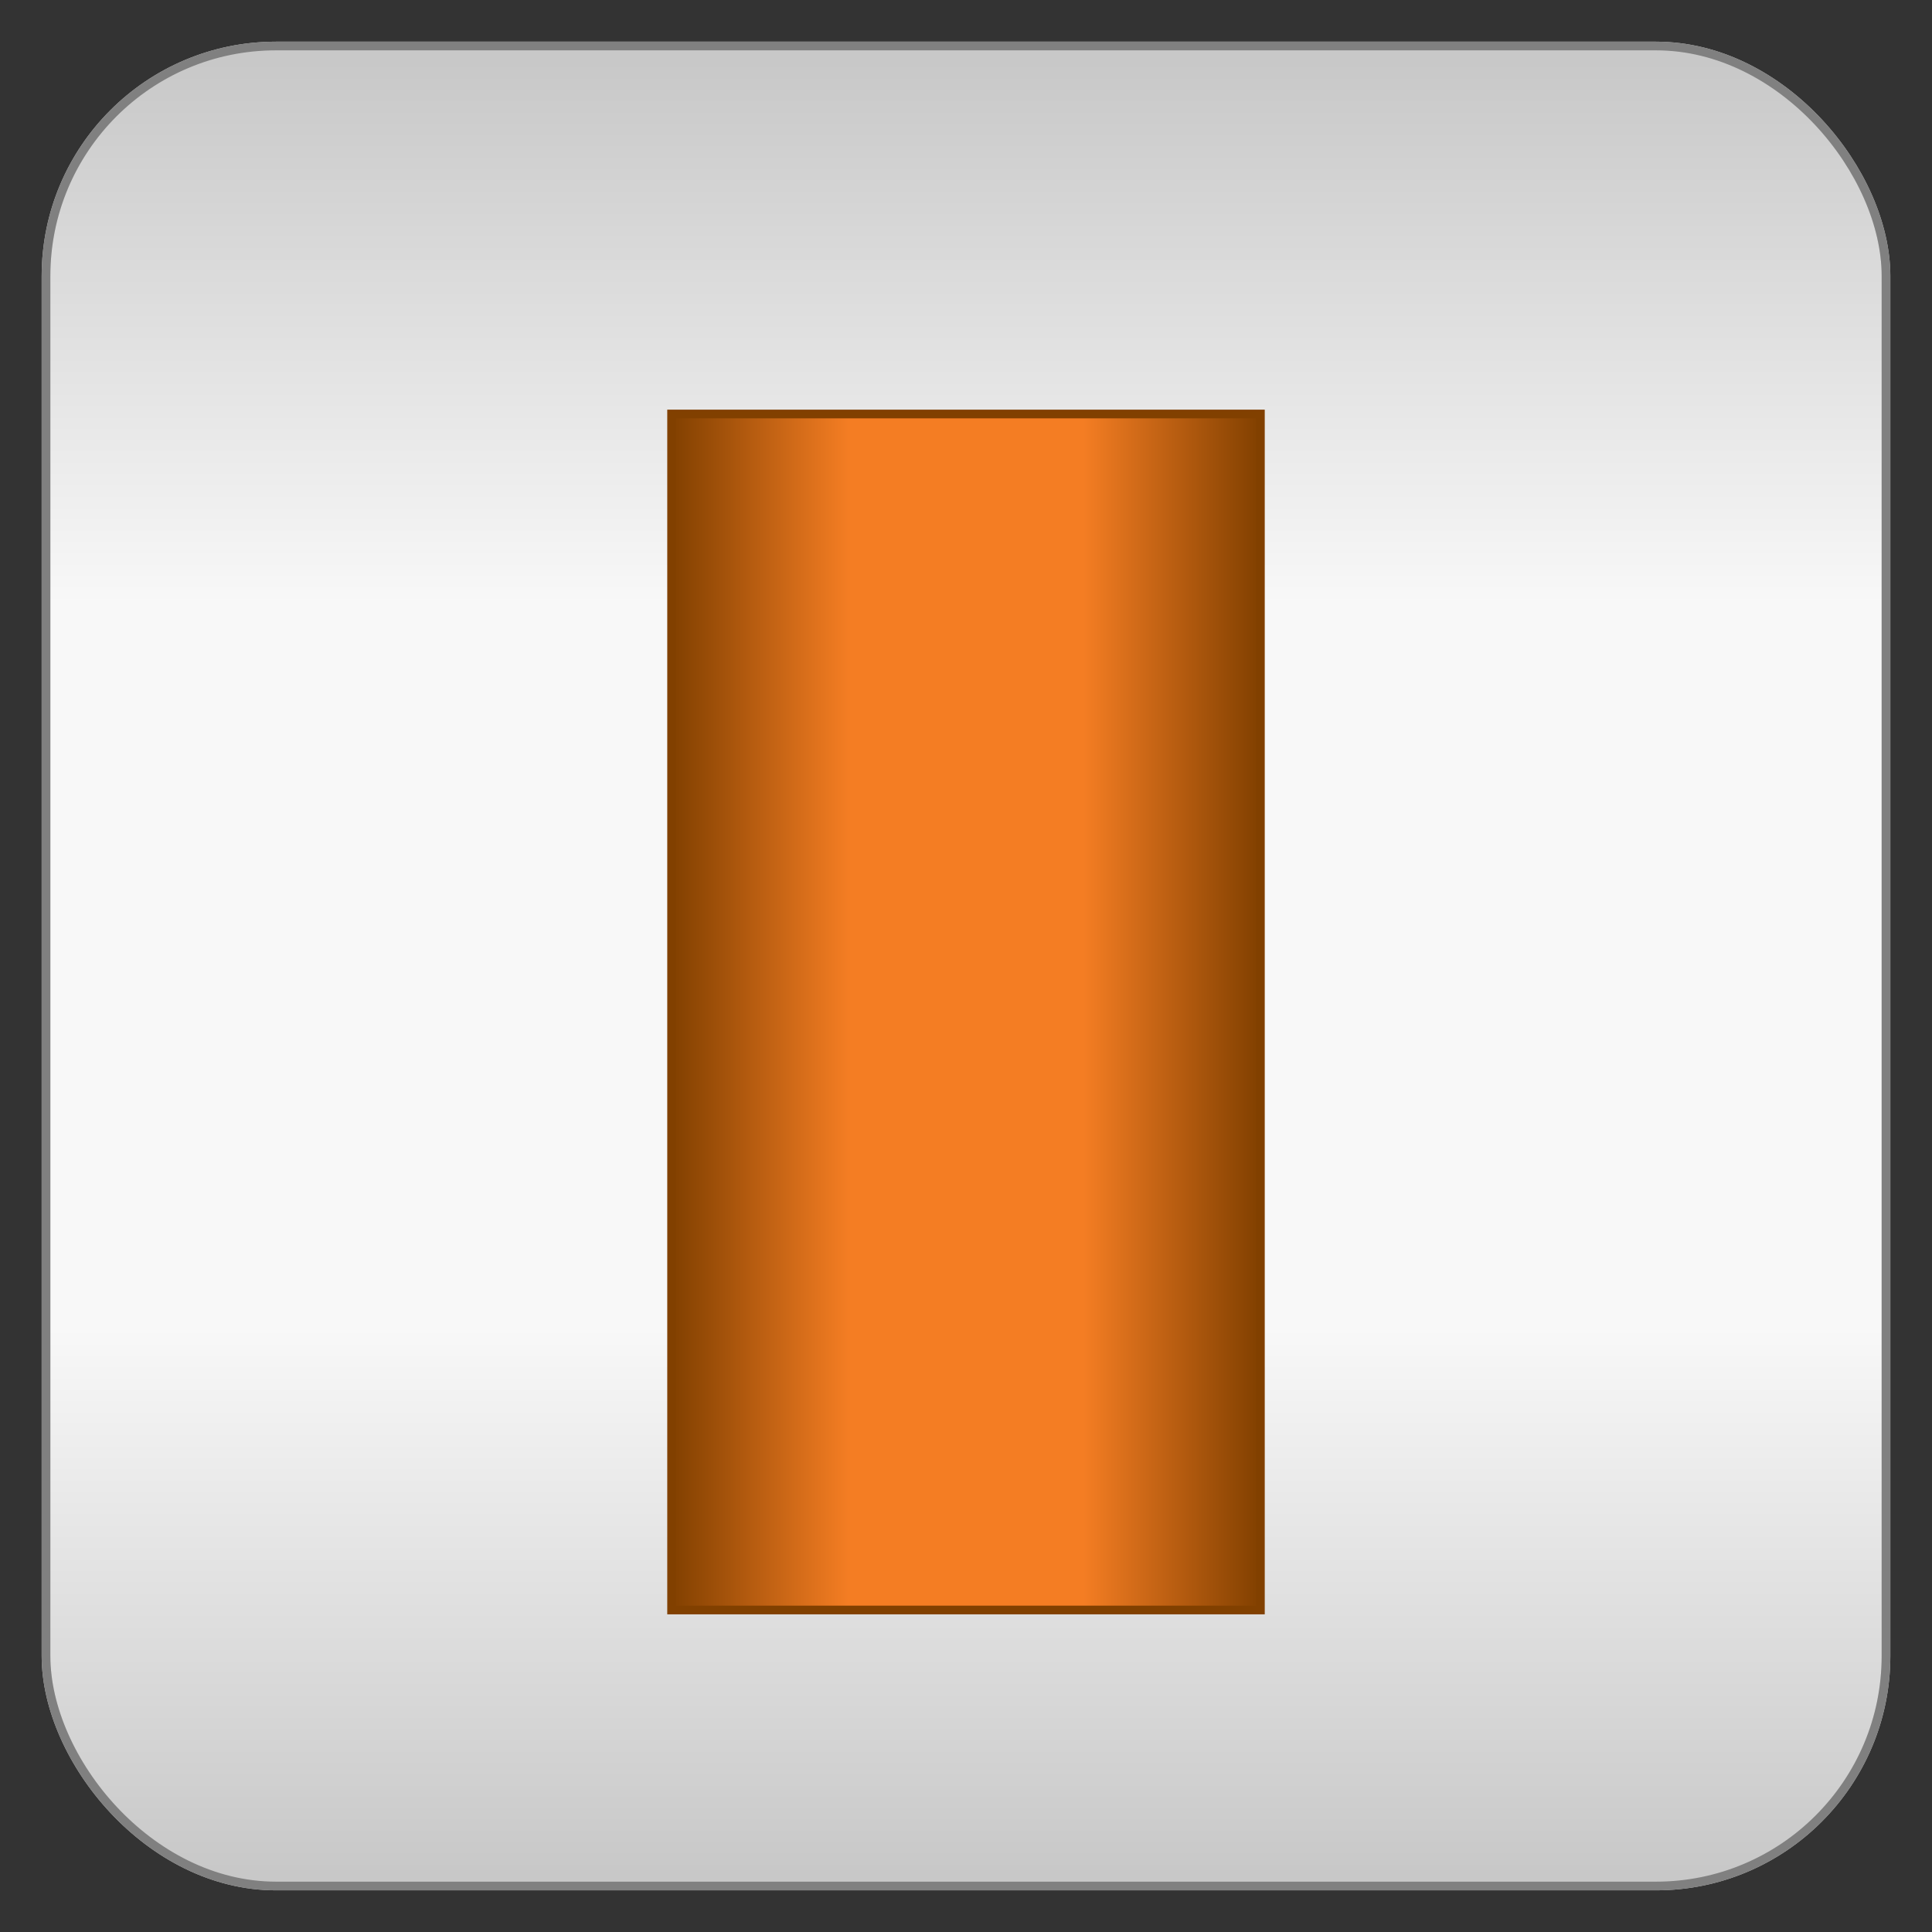 <?xml version="1.0" encoding="utf-8" ?>
<svg baseProfile="full" height="210.0" version="1.1" viewBox="0 0 210.0 210.0" width="210.0" xmlns="http://www.w3.org/2000/svg" xmlns:ev="http://www.w3.org/2001/xml-events" xmlns:xlink="http://www.w3.org/1999/xlink"><rect x="0" y="0" width="210.0" height="210.0" fill="#333333" stroke="none"/><defs /><rect fill="url(#0)" height="200.0" rx="25.0" ry="25.0" stroke="rgb(200,200,200)" stroke-width="0.25mm" width="200.0" x="5.0" y="5.0" /><defs><linearGradient id="0" x1="0%" x2="0%" y1="0%" y2="100%"><stop offset="0" stop-color="rgb(200, 200, 200)" stop-opacity="1" /><stop offset="0.3" stop-color="rgb(248, 248, 248)" stop-opacity="1" /><stop offset="0.7" stop-color="rgb(248, 248, 248)" stop-opacity="1" /><stop offset="1" stop-color="rgb(200, 200, 200)" stop-opacity="1" /></linearGradient></defs><rect fill="none" fill-opacity="0" height="200.0" rx="25.0" ry="25.0" stroke="rgb(128,128,128)" stroke-width="0.25mm" width="200.0" x="5.0" y="5.0" /><defs /><rect fill="url(#1)" height="130.0" rx="0.0" ry="0.0" stroke="rgb(129,64,0)" stroke-width="0.25mm" width="64.0" x="73.0" y="45.0" /><defs><linearGradient id="1" x1="0%" x2="100%" y1="0%" y2="0%"><stop offset="0" stop-color="rgb(129, 64, 0)" stop-opacity="1" /><stop offset="0.3" stop-color="rgb(244, 125, 35)" stop-opacity="1" /><stop offset="0.7" stop-color="rgb(244, 125, 35)" stop-opacity="1" /><stop offset="1" stop-color="rgb(129, 64, 0)" stop-opacity="1" /></linearGradient></defs></svg>